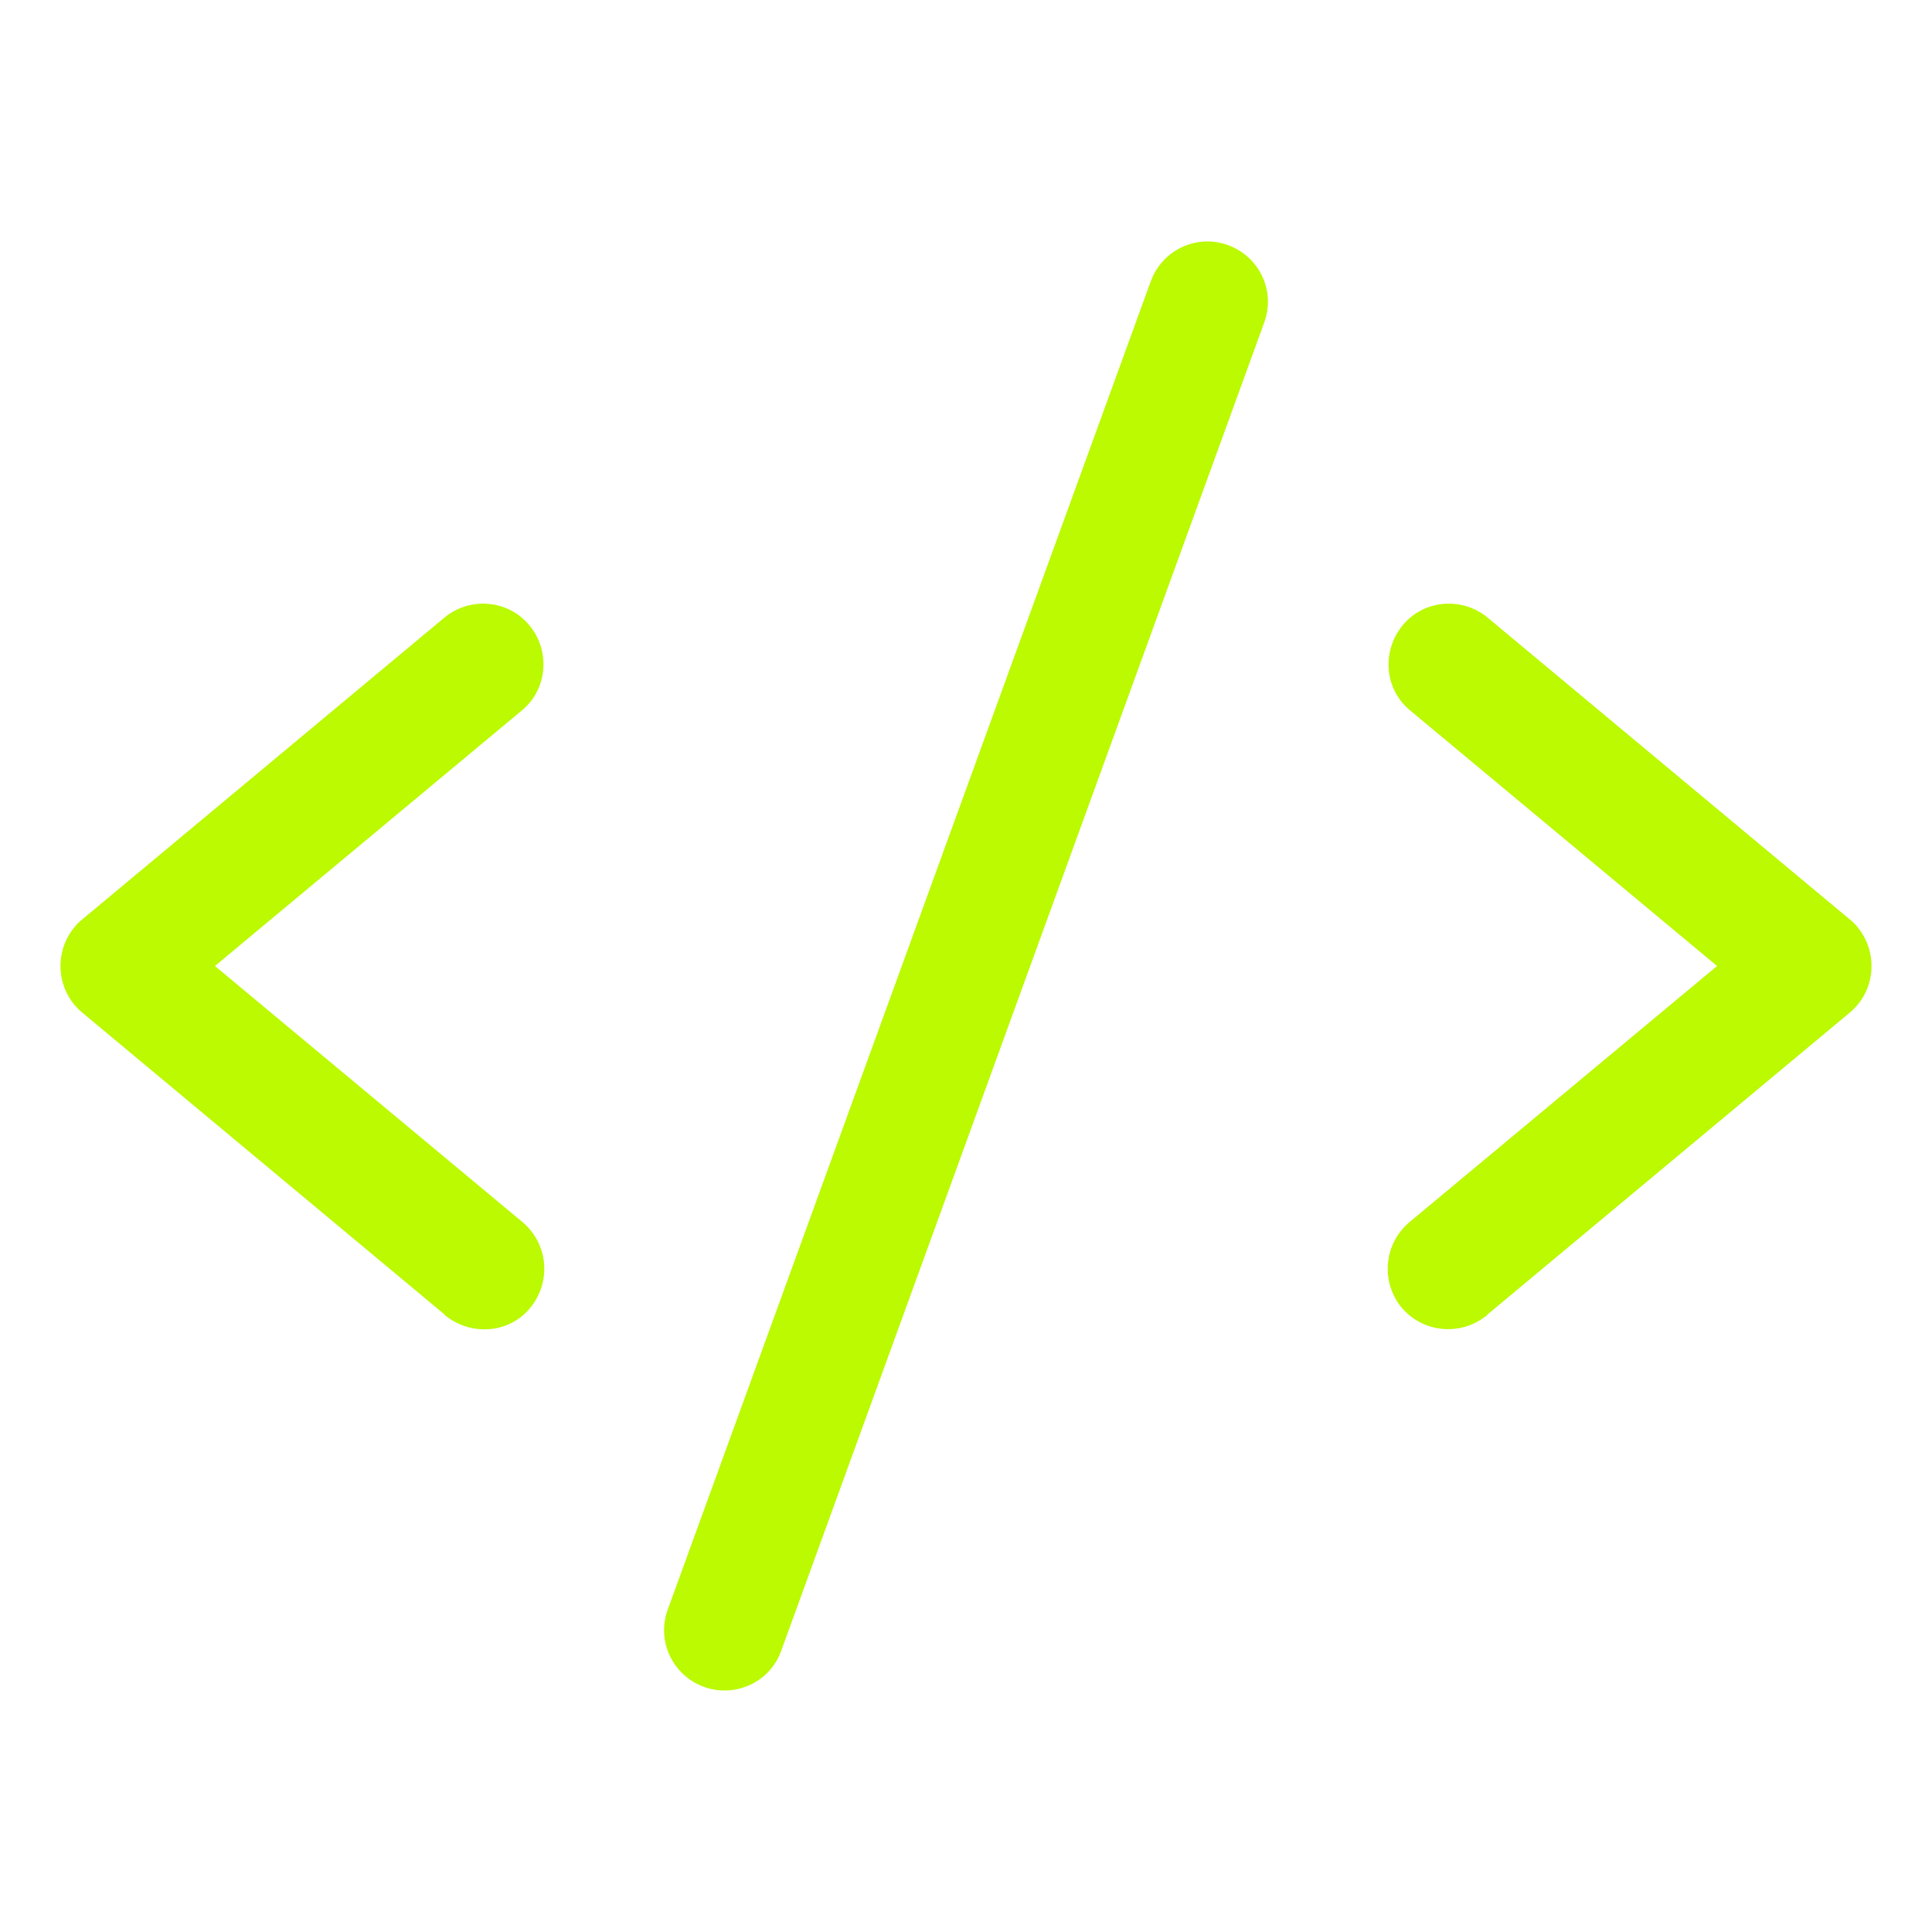 <?xml version="1.0" encoding="UTF-8"?>
<svg id="Layer_1" xmlns="http://www.w3.org/2000/svg" version="1.1" viewBox="0 0 32 32">
  <!-- Generator: Adobe Illustrator 29.7.1, SVG Export Plug-In . SVG Version: 2.1.1 Build 8)  -->
  <defs>
    <style>
      .st0 {
        fill: #bbfa00;
      }
    </style>
  </defs>
  <path class="st0" d="M8.64,11.77l-5.08,4.23,5.08,4.23c.43.35.5.97.16,1.41s-.97.5-1.41.16c-.01,0-.02-.02-.03-.03l-6-5c-.42-.35-.48-.98-.13-1.41.04-.05.08-.09.13-.13l6-5c.42-.35,1.06-.3,1.41.13.35.42.3,1.06-.13,1.41h0ZM30.64,15.23l-6-5c-.42-.35-1.06-.3-1.41.13s-.3,1.06.13,1.41l5.08,4.23-5.08,4.23c-.43.35-.5.97-.16,1.41.35.43.97.5,1.41.16.01,0,.02-.02.03-.03l6-5c.42-.35.48-.98.13-1.41-.04-.05-.08-.09-.13-.13ZM20.34,4.06c-.52-.19-1.09.08-1.28.6h0s-8,22-8,22c-.19.52.08,1.09.6,1.28,0,0,0,0,0,0,.11.04.22.06.34.06.42,0,.8-.26.94-.66l8-22c.19-.52-.08-1.09-.6-1.28,0,0,0,0,0,0Z"/>
</svg>